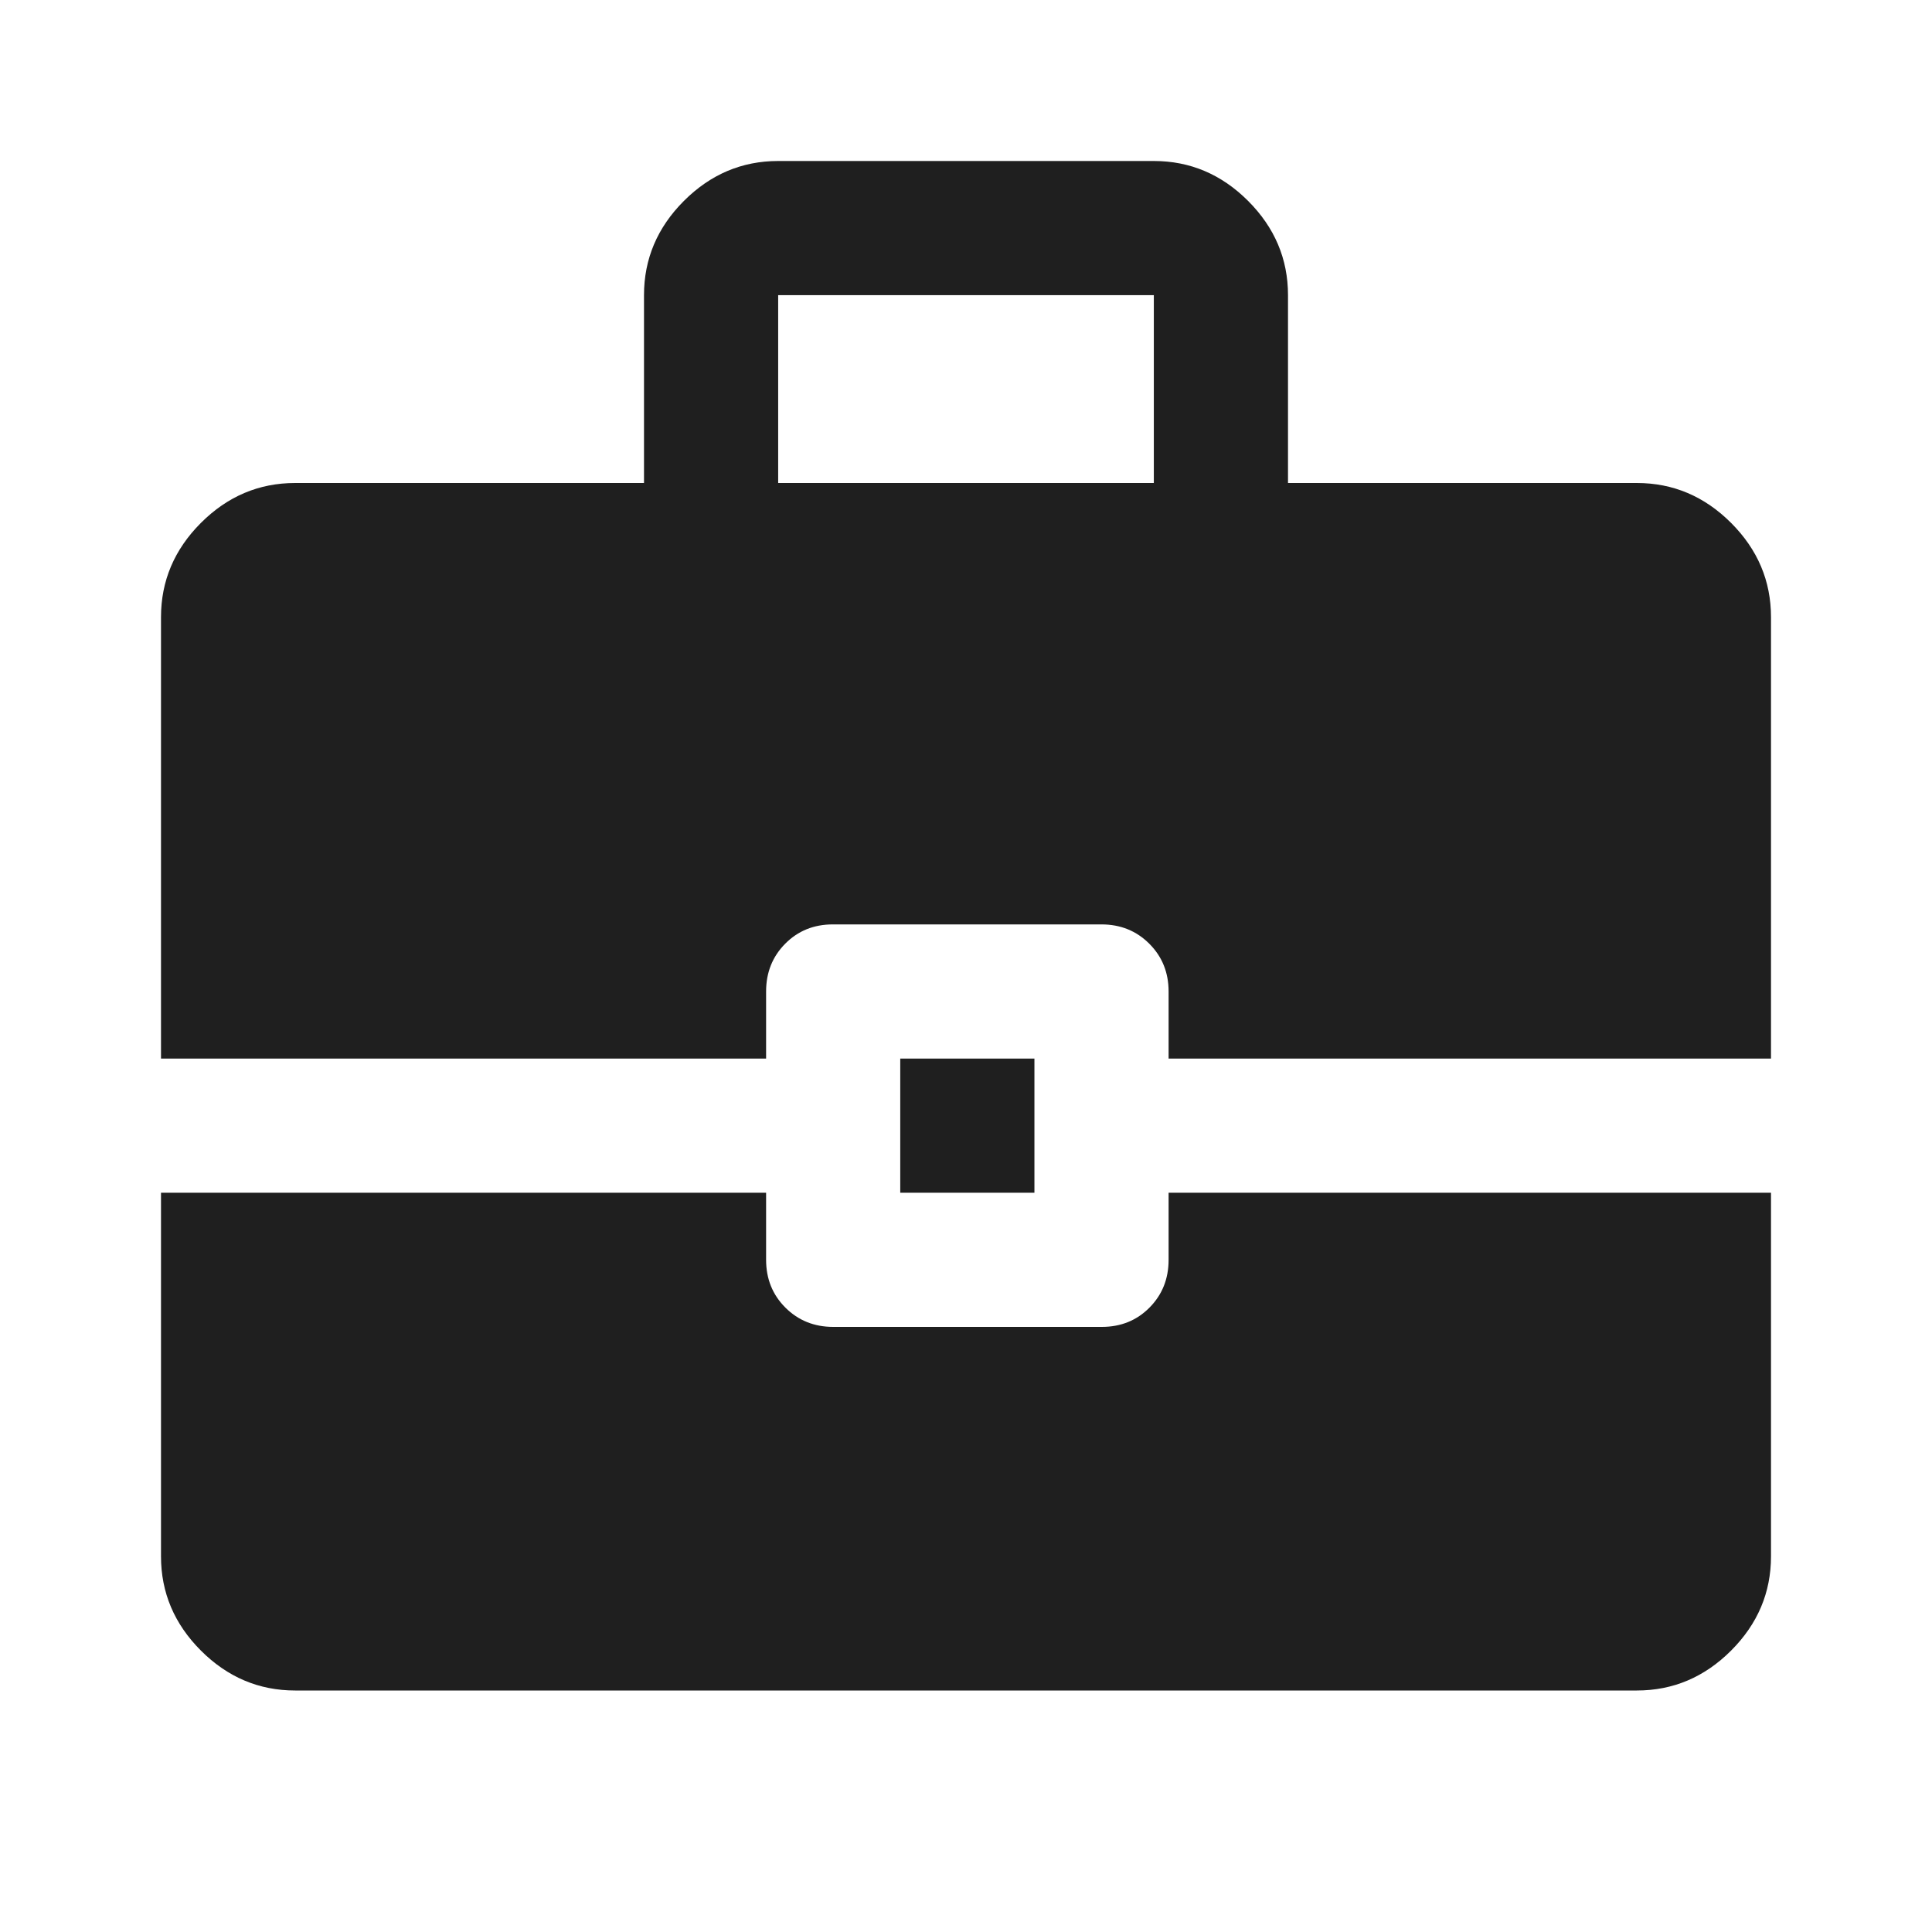 <svg xmlns="http://www.w3.org/2000/svg" height="40px" viewBox="0 -960 960 960" width="40px" fill="#1f1f1f"><path d="M447.33-367.33V-434H514v66.67h-66.67ZM386.67-720h186.66v-93.33H386.67V-720Zm-240 600q-27 0-46.84-19.83Q80-159.67 80-186.67v-180.66h300.67V-334q0 14.17 9.59 23.75t23.77 9.58h133.46q14.18 0 23.68-9.58t9.5-23.75v-33.33H880v180.66q0 27-19.83 46.84Q840.33-120 813.33-120H146.67ZM80-434v-219.33q0-27 19.83-46.84Q119.67-720 146.67-720H320v-93.33q0-27 19.83-46.84Q359.67-880 386.67-880h186.66q27 0 46.84 19.83Q640-840.33 640-813.33V-720h173.33q27 0 46.84 19.83Q880-680.33 880-653.33V-434H580.67v-33.33q0-14.17-9.6-23.75-9.59-9.59-23.77-9.59H413.85q-14.18 0-23.68 9.59-9.5 9.58-9.5 23.75V-434H80Z"/></svg>